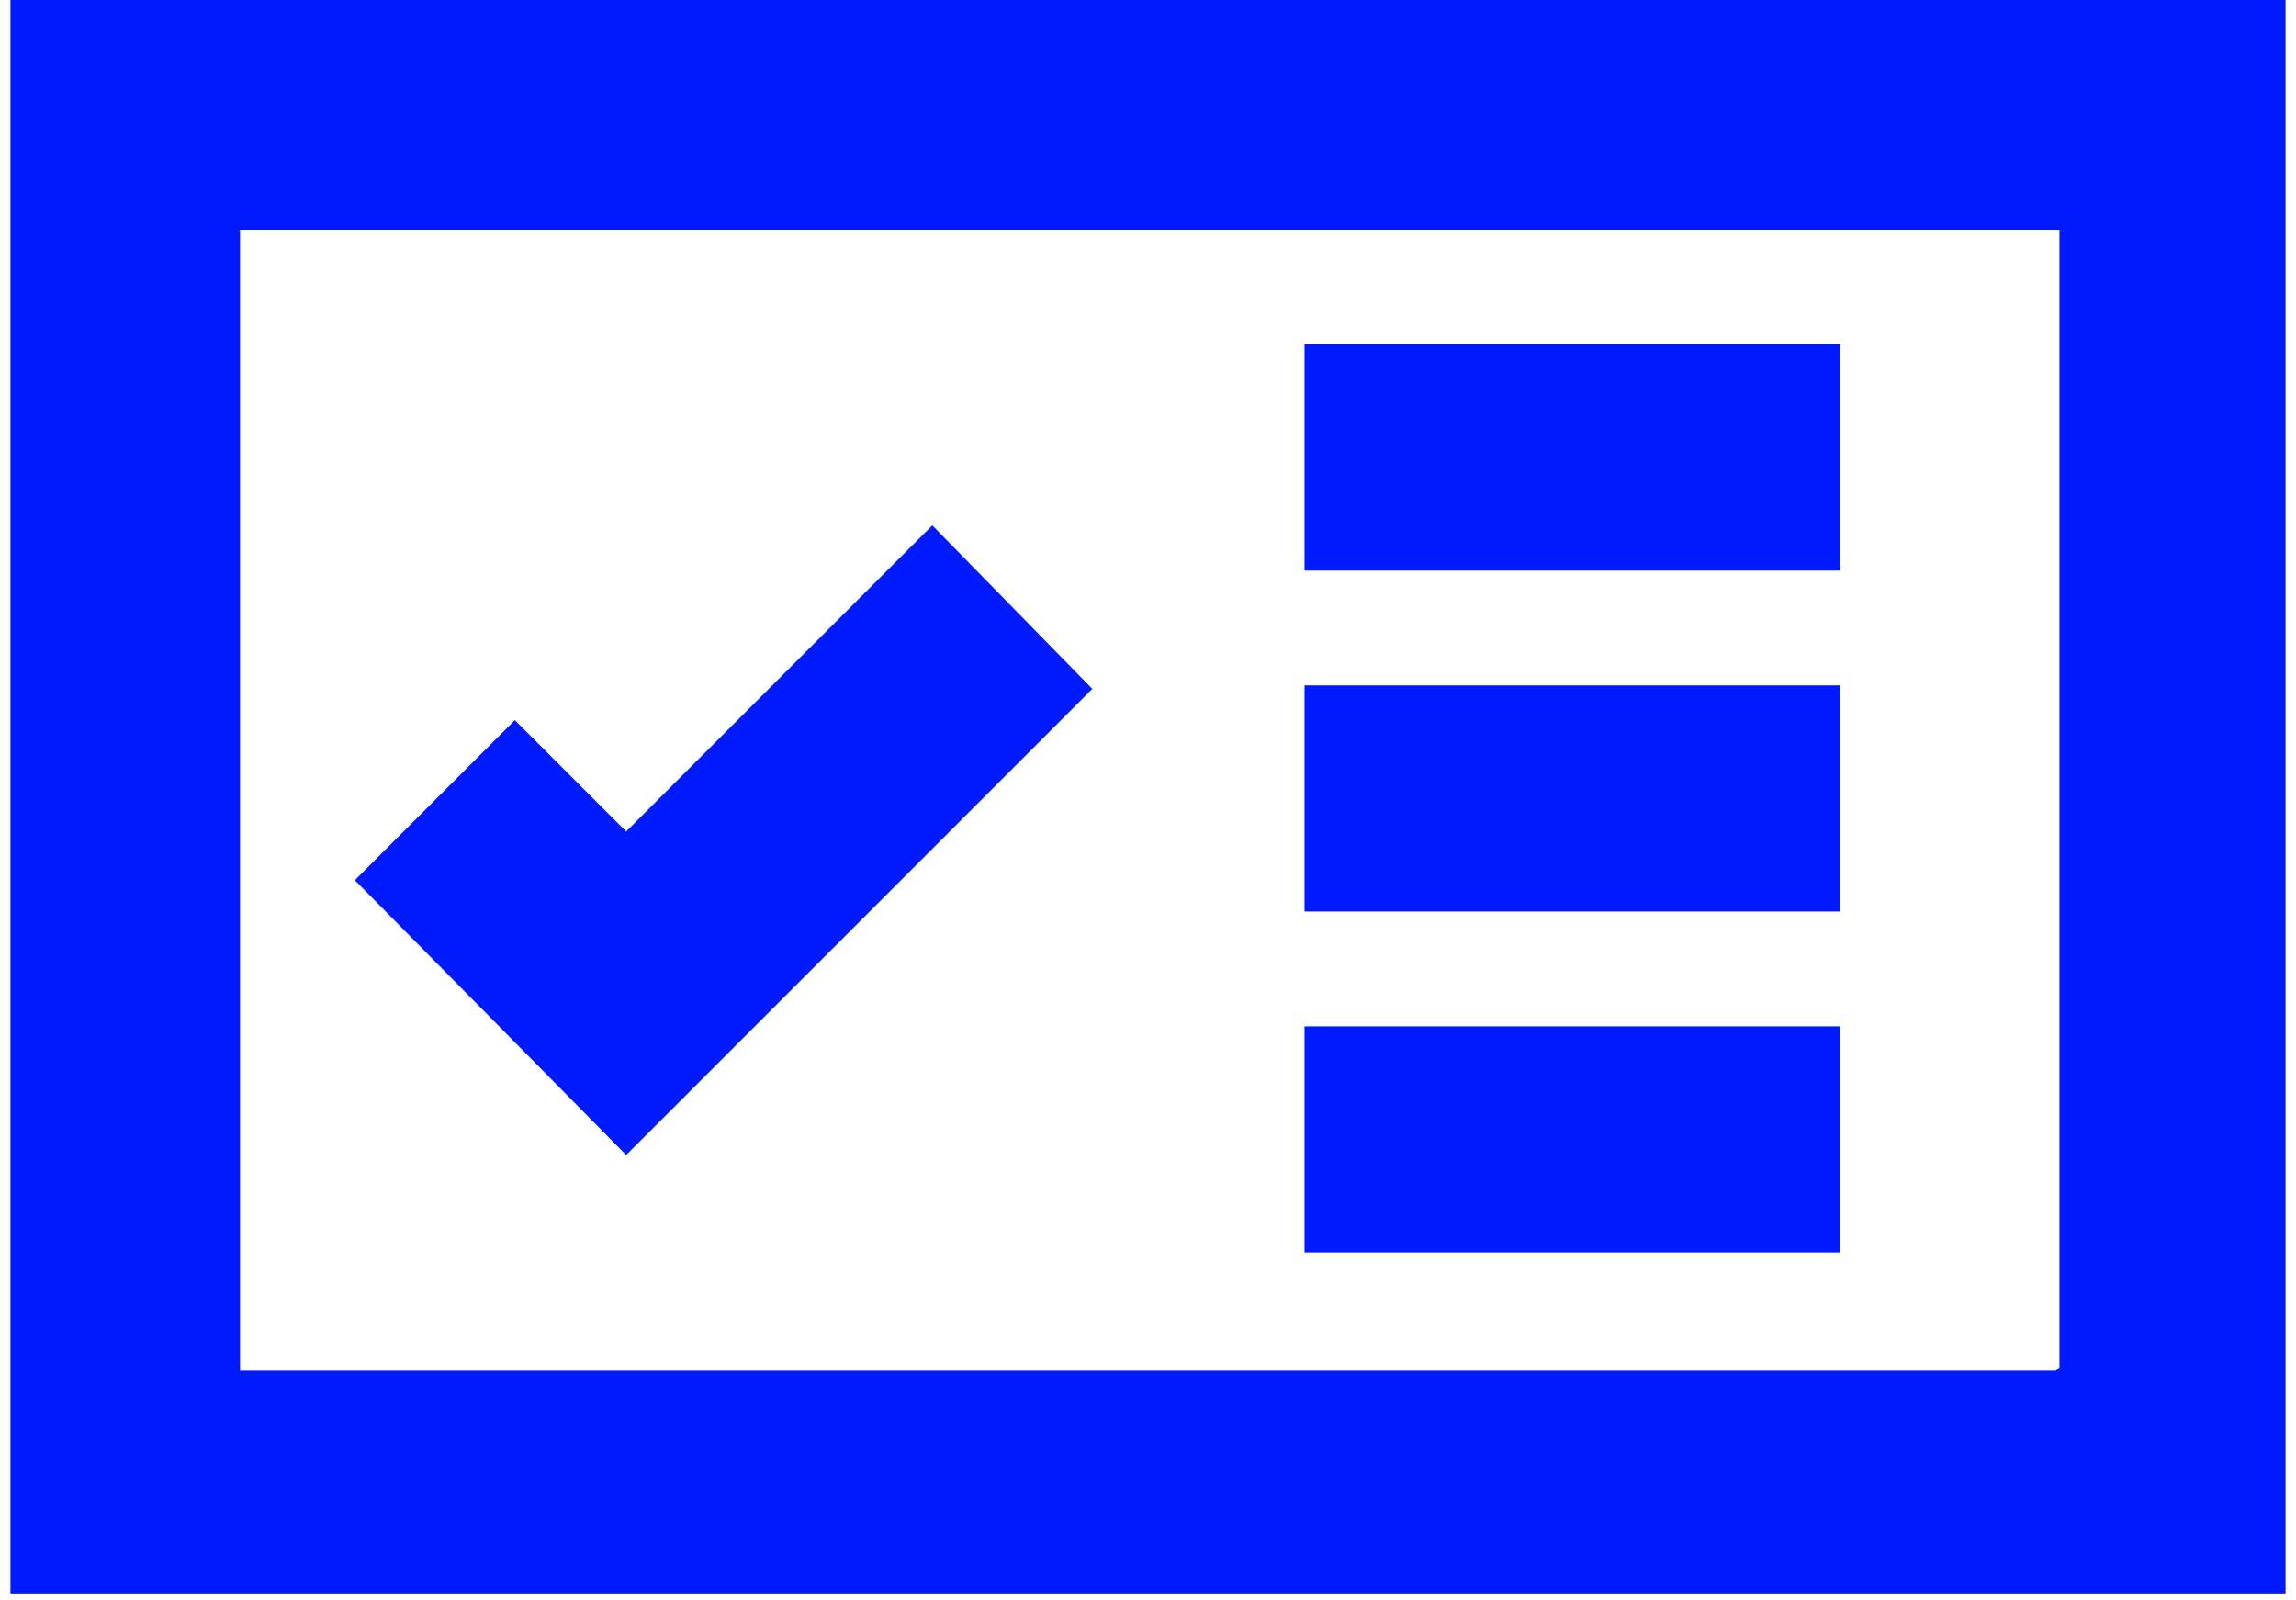 <?xml version="1.0" encoding="UTF-8"?>
<svg xmlns="http://www.w3.org/2000/svg" version="1.1" viewBox="0 0 66 46">
  <defs>
    <style>
      .cls-1 {
        fill: #001aff;
      }
    </style>
  </defs>
  <!-- Generator: Adobe Illustrator 28.6.0, SVG Export Plug-In . SVG Version: 1.2.0 Build 709)  -->
  <g>
    <g id="Layer_1">
      <g id="Layer_1-2" data-name="Layer_1">
        <g>
          <polygon class="cls-1" points="18 23.9 14.8 20.7 10.2 25.3 18 33.2 31.4 19.8 26.8 15.1 18 23.9"/>
          <path class="cls-1" d="M52.8,0H.3v45.8h65.4V0h-12.9ZM59.1,39.4H6.9V6.6h52.3v32.7Z"/>
          <rect class="cls-1" x="37.5" y="19.7" width="15.4" height="6.5"/>
          <rect class="cls-1" x="37.5" y="9.9" width="15.4" height="6.5"/>
          <rect class="cls-1" x="37.5" y="29.5" width="15.4" height="6.5"/>
        </g>
      </g>
    </g>
  </g>
</svg>